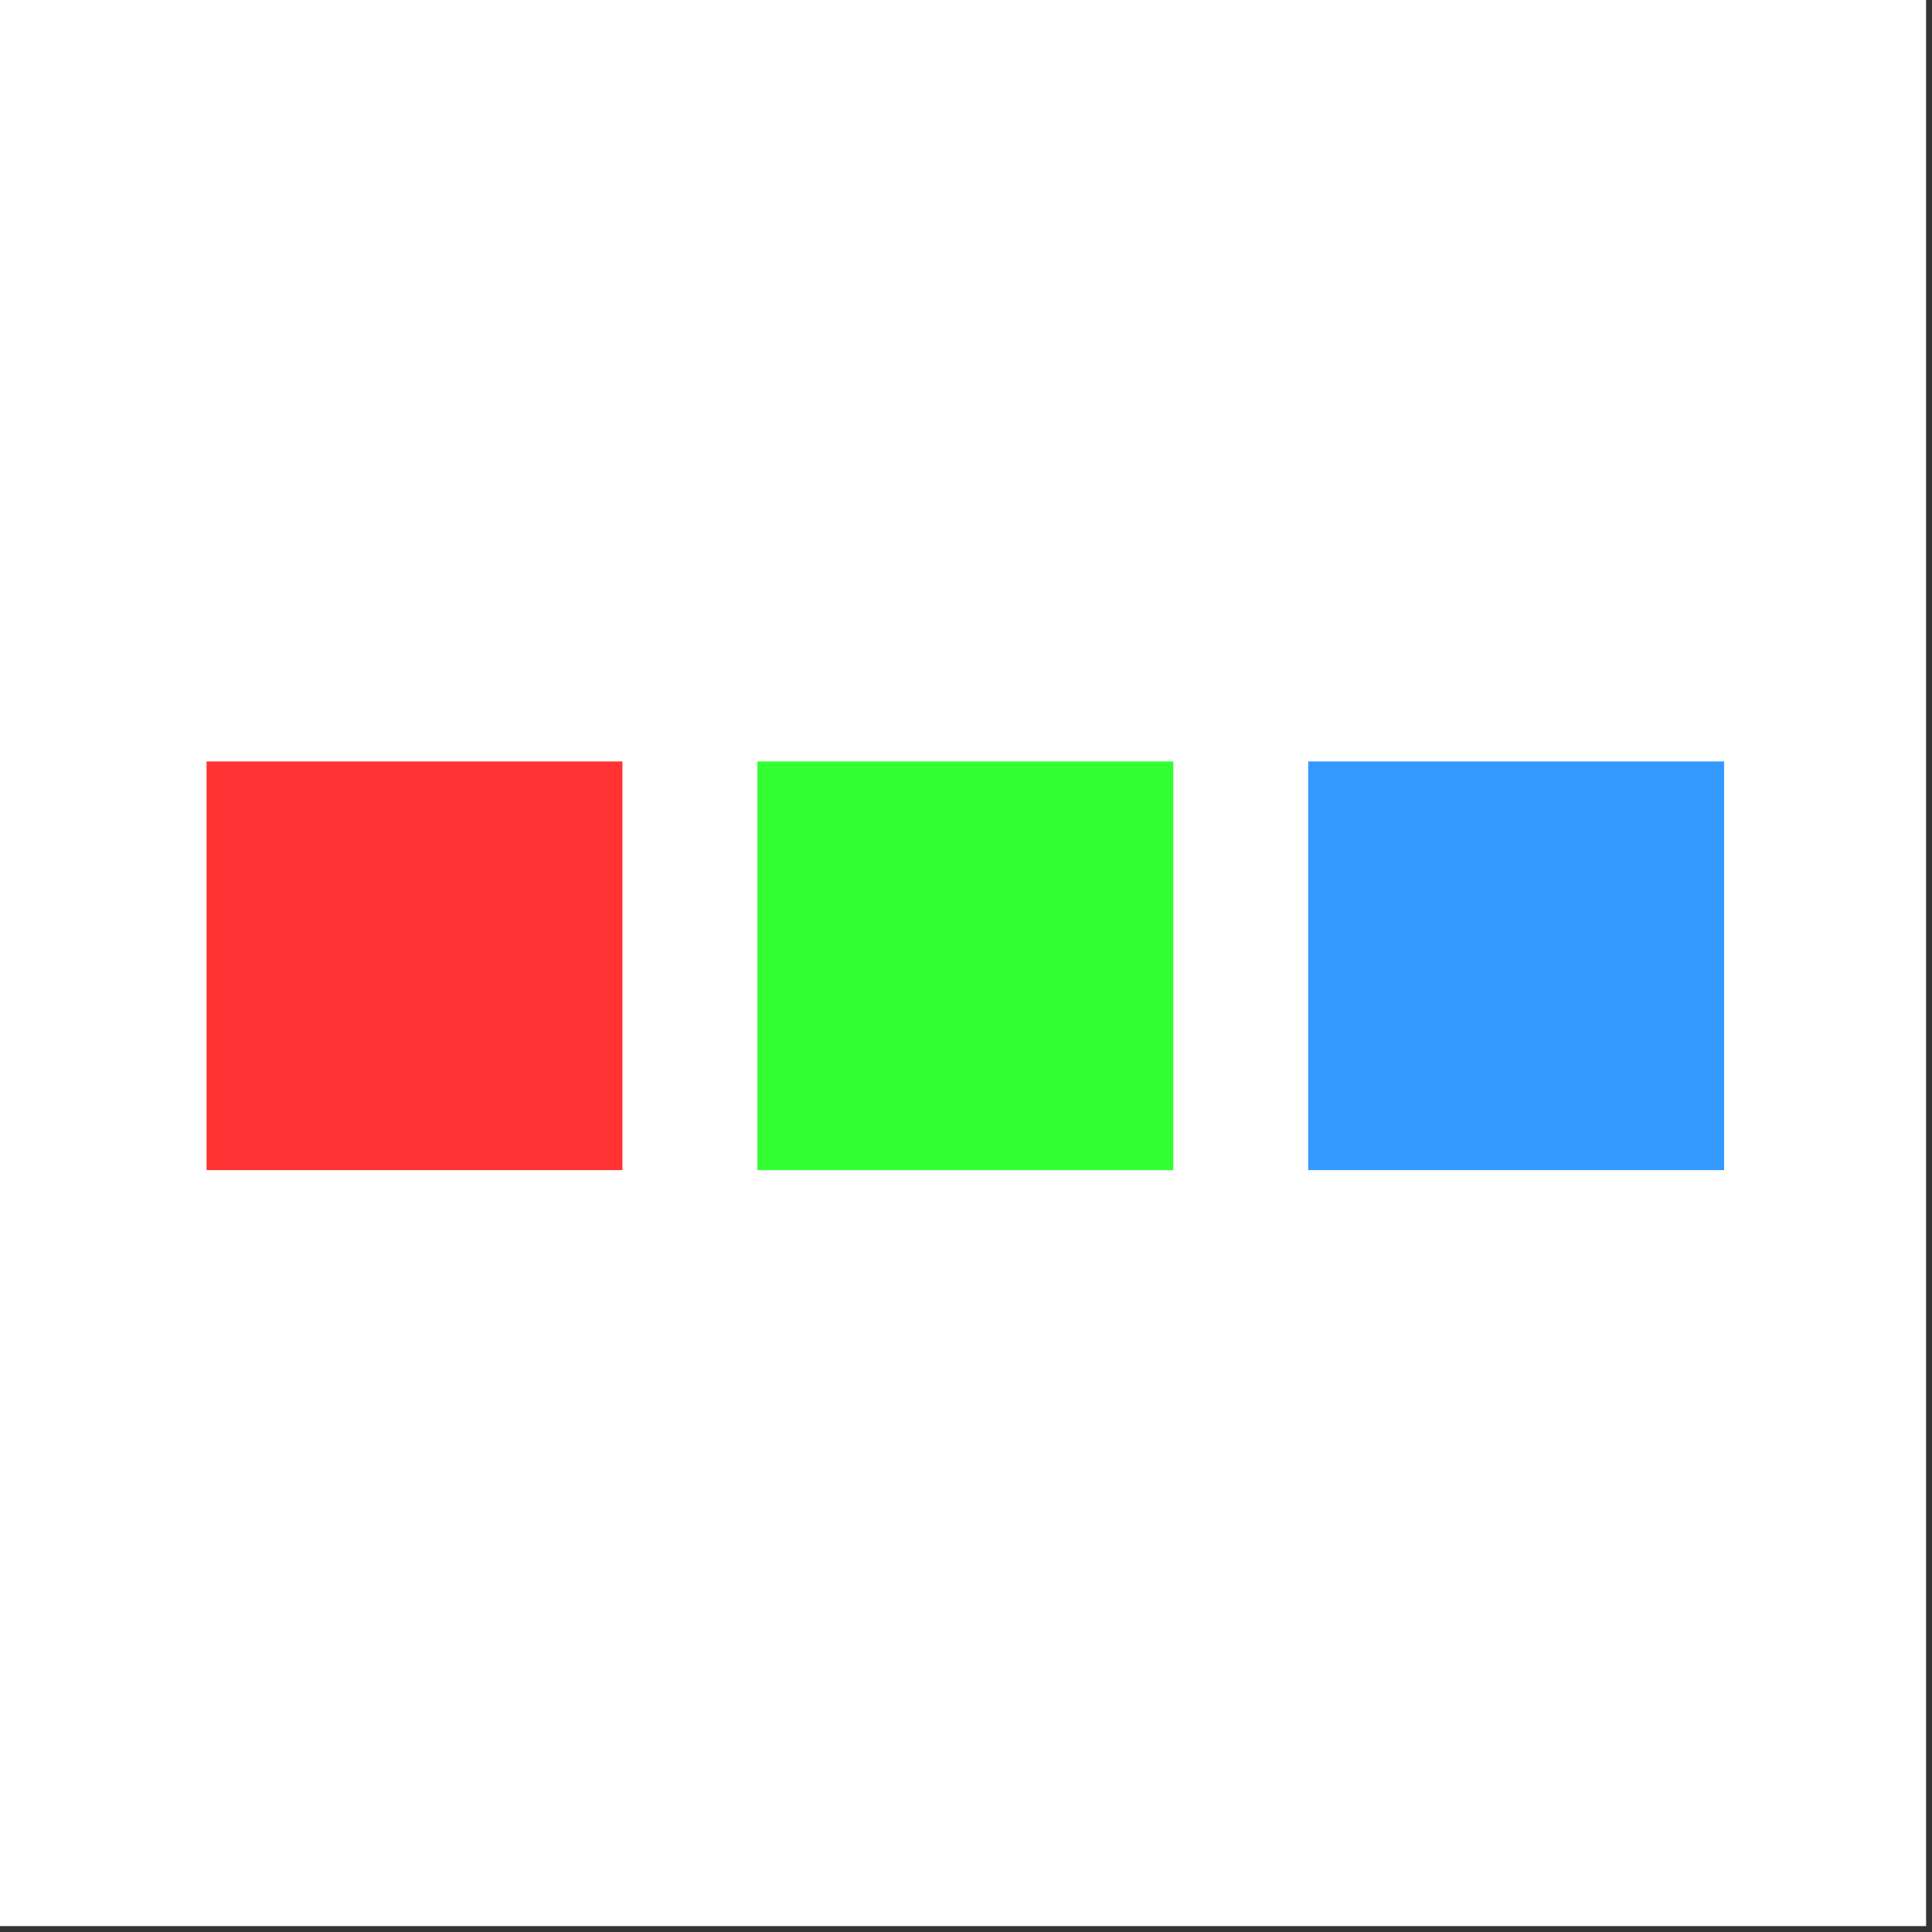 <svg style="fill-rule:evenodd;clip-rule:evenodd;stroke-linejoin:round;stroke-miterlimit:2;" xml:space="preserve" xmlns:xlink="http://www.w3.org/1999/xlink" xmlns="http://www.w3.org/2000/svg" version="1.1" viewBox="0 0 240 240" height="100%" width="100%">
    <rect x="0" y="0" width="240" height="240" fill="#333333" stroke="none"/>
    <g id="ShawnW-Logomark--White---RGB-">
        <rect style="fill:white;" height="239.268" width="239.268" y="0" x="0" id="Background"></rect>
        <g transform="matrix(1,0,0,1,119.634,119.634)">
            <g transform="matrix(1,0,0,1,-119.634,-50.766)">
                <g transform="matrix(1,0,0,1,-685.638,-783.55)" id="ShawnW-Logomark--RGB-">
                    <g id="Elements">
                        <g transform="matrix(4.235,0,0,4.235,-2249.77,-2780.78)">
                            <rect style="fill:rgb(255,51,51);fill-rule:nonzero;" height="11.988" width="12.199" y="847.71" x="699.189"></rect>
                        </g>
                        <g transform="matrix(4.235,0,0,4.235,-2249.77,-2780.78)">
                            <rect style="fill:rgb(51,255,51);fill-rule:nonzero;" height="11.988" width="12.199" y="847.71" x="715.347"></rect>
                        </g>
                        <g transform="matrix(4.235,0,0,4.235,-2249.77,-2780.78)">
                            <rect style="fill:rgb(51,153,255);fill-rule:nonzero;" height="11.988" width="12.199" y="847.71" x="731.504"></rect>
                        </g>
                    </g>
                </g>
            </g>
        </g>
    </g>
</svg>
